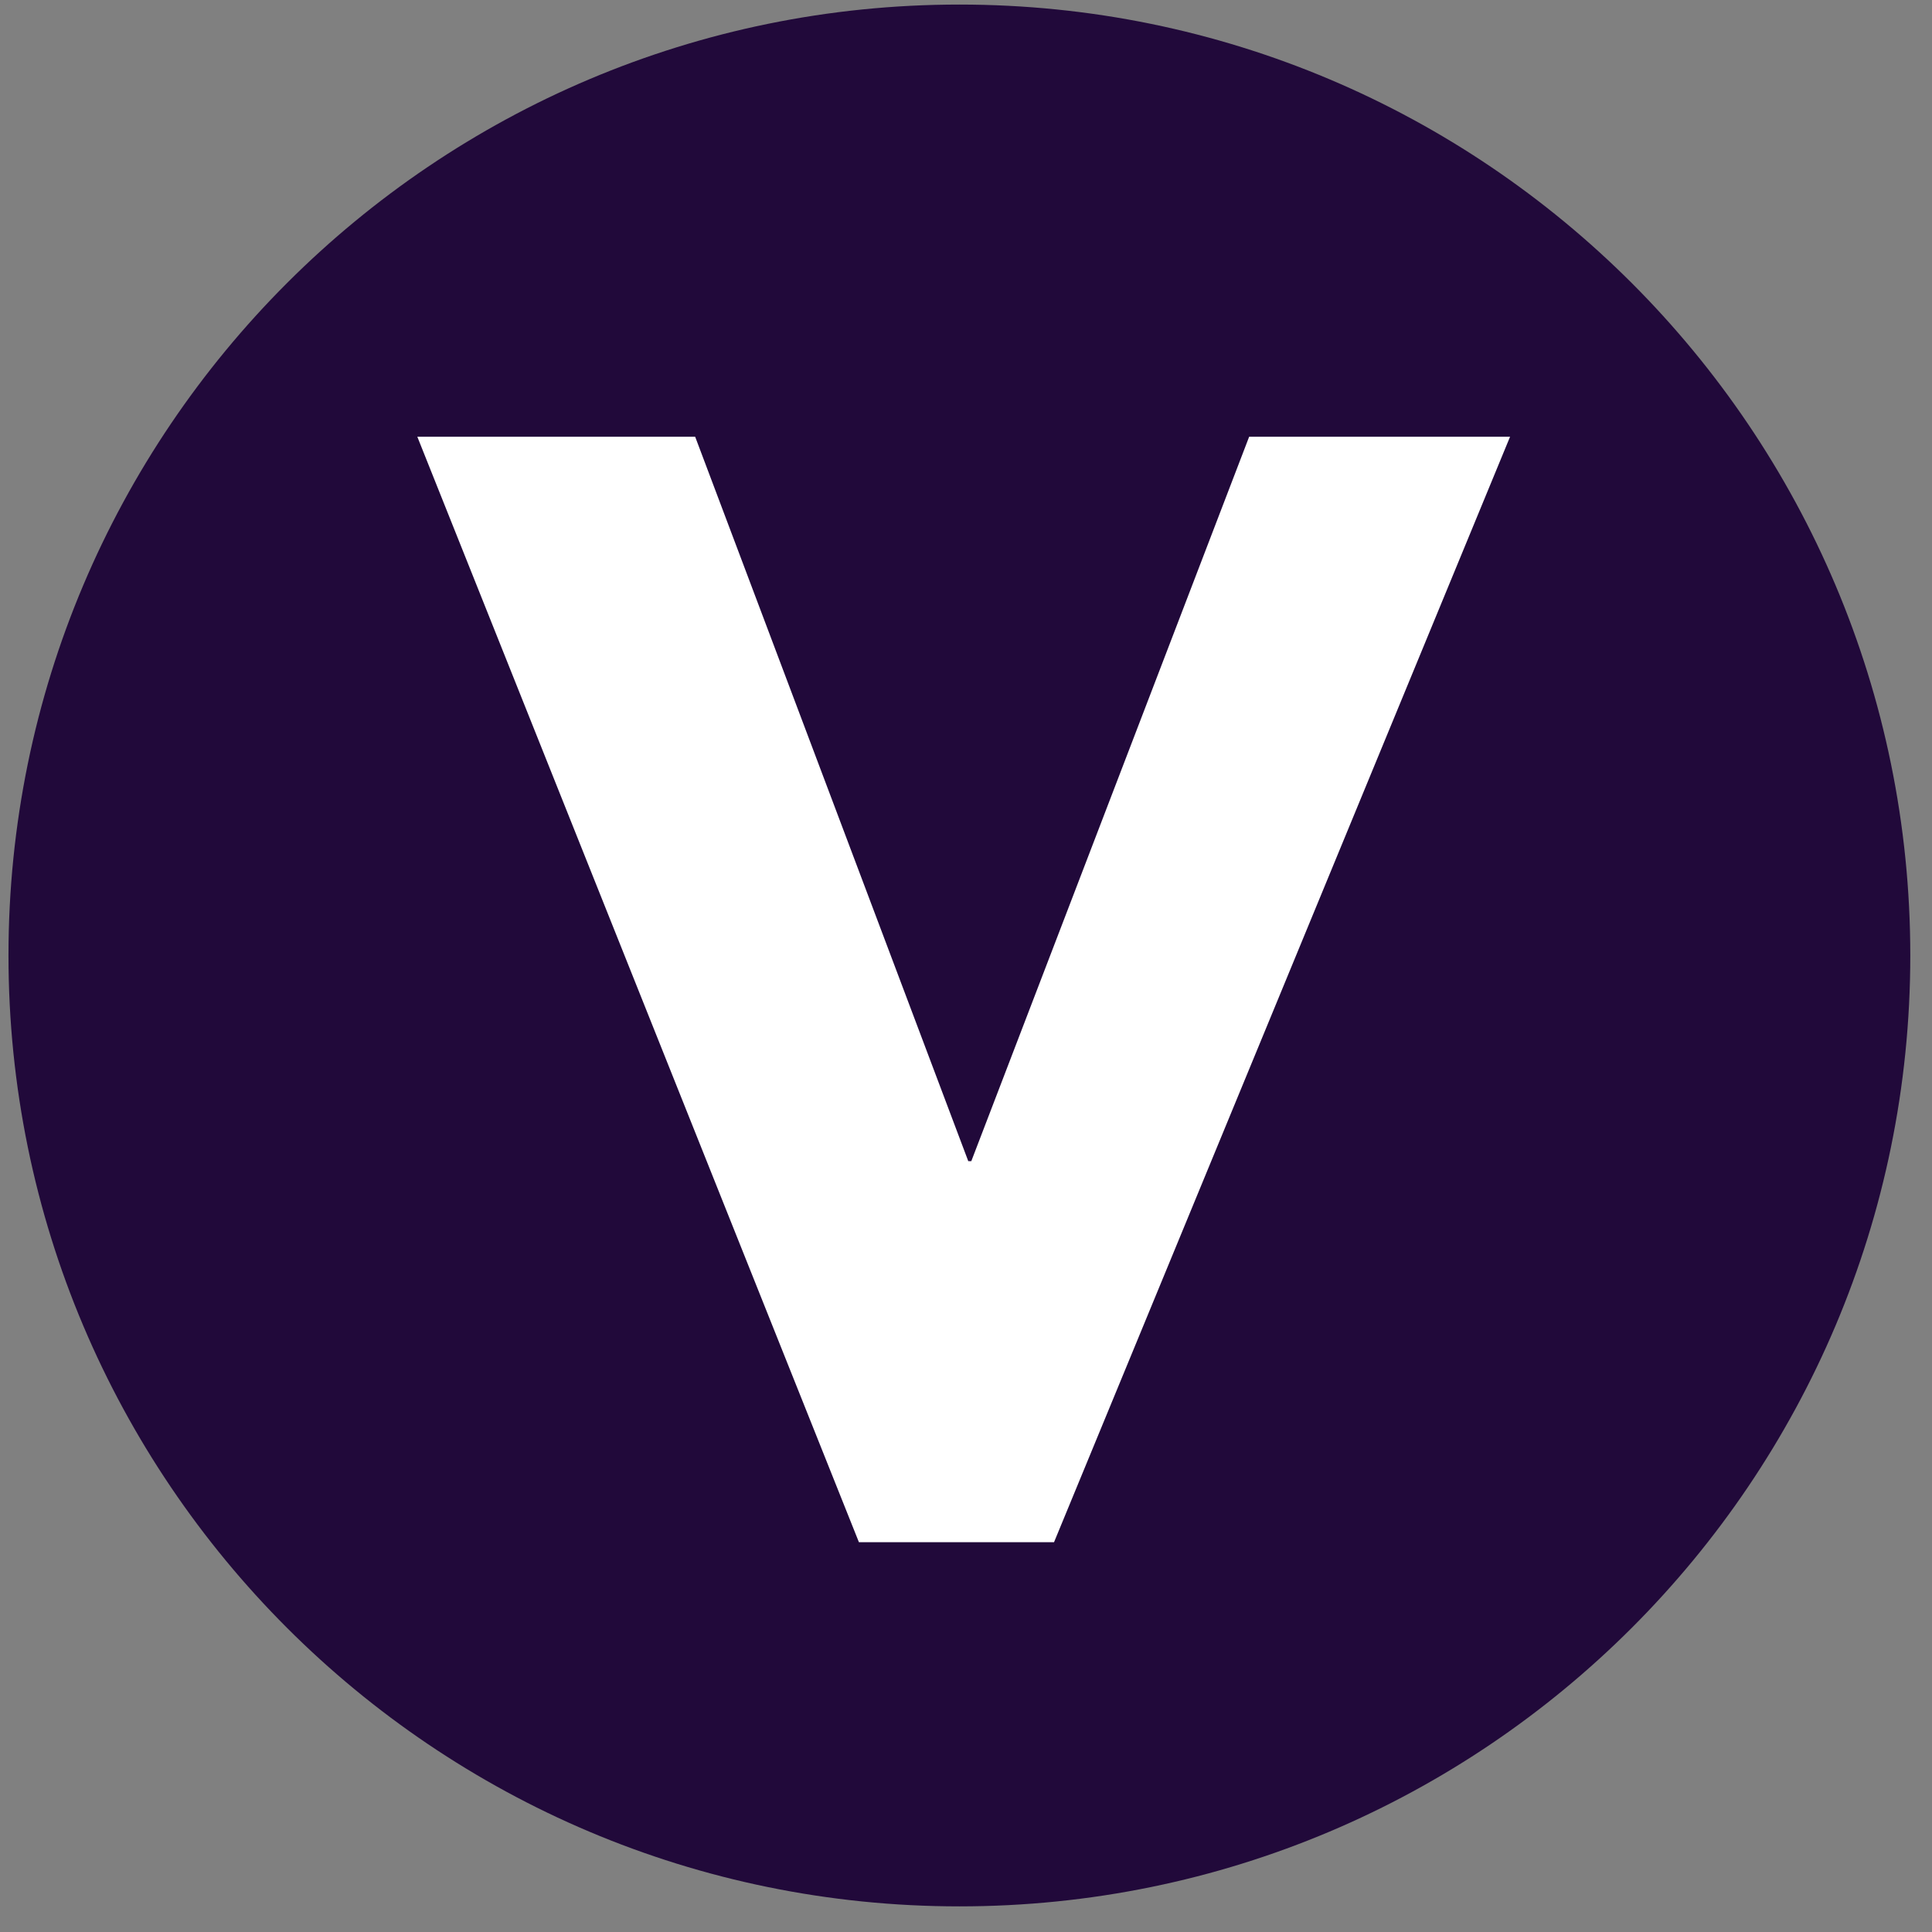 <svg width="64" height="64" viewBox="0 0 64 64" fill="none" xmlns="http://www.w3.org/2000/svg">
<rect x="0" y="0" width="64" height="64" fill="#808080" stroke="none"/>
<g clip-path="url(#clip0_382_4779)">
<path d="M31.781 63.151C49.178 63.151 63.281 49.048 63.281 31.651C63.281 14.254 49.178 0.151 31.781 0.151C14.384 0.151 0.281 14.254 0.281 31.651C0.281 49.048 14.384 63.151 31.781 63.151Z" fill="#21093A"/>
<path d="M13.824 14.467H23.028L32.075 38.464H32.176L41.38 14.467H50.023L34.916 51.088H28.453L13.824 14.467Z" fill="white"/>
</g>
<defs>
<clipPath id="clip0_382_4779">
<rect width="63" height="63" fill="white" transform="translate(0.281 0.151)"/>
</clipPath>
</defs>
</svg>
